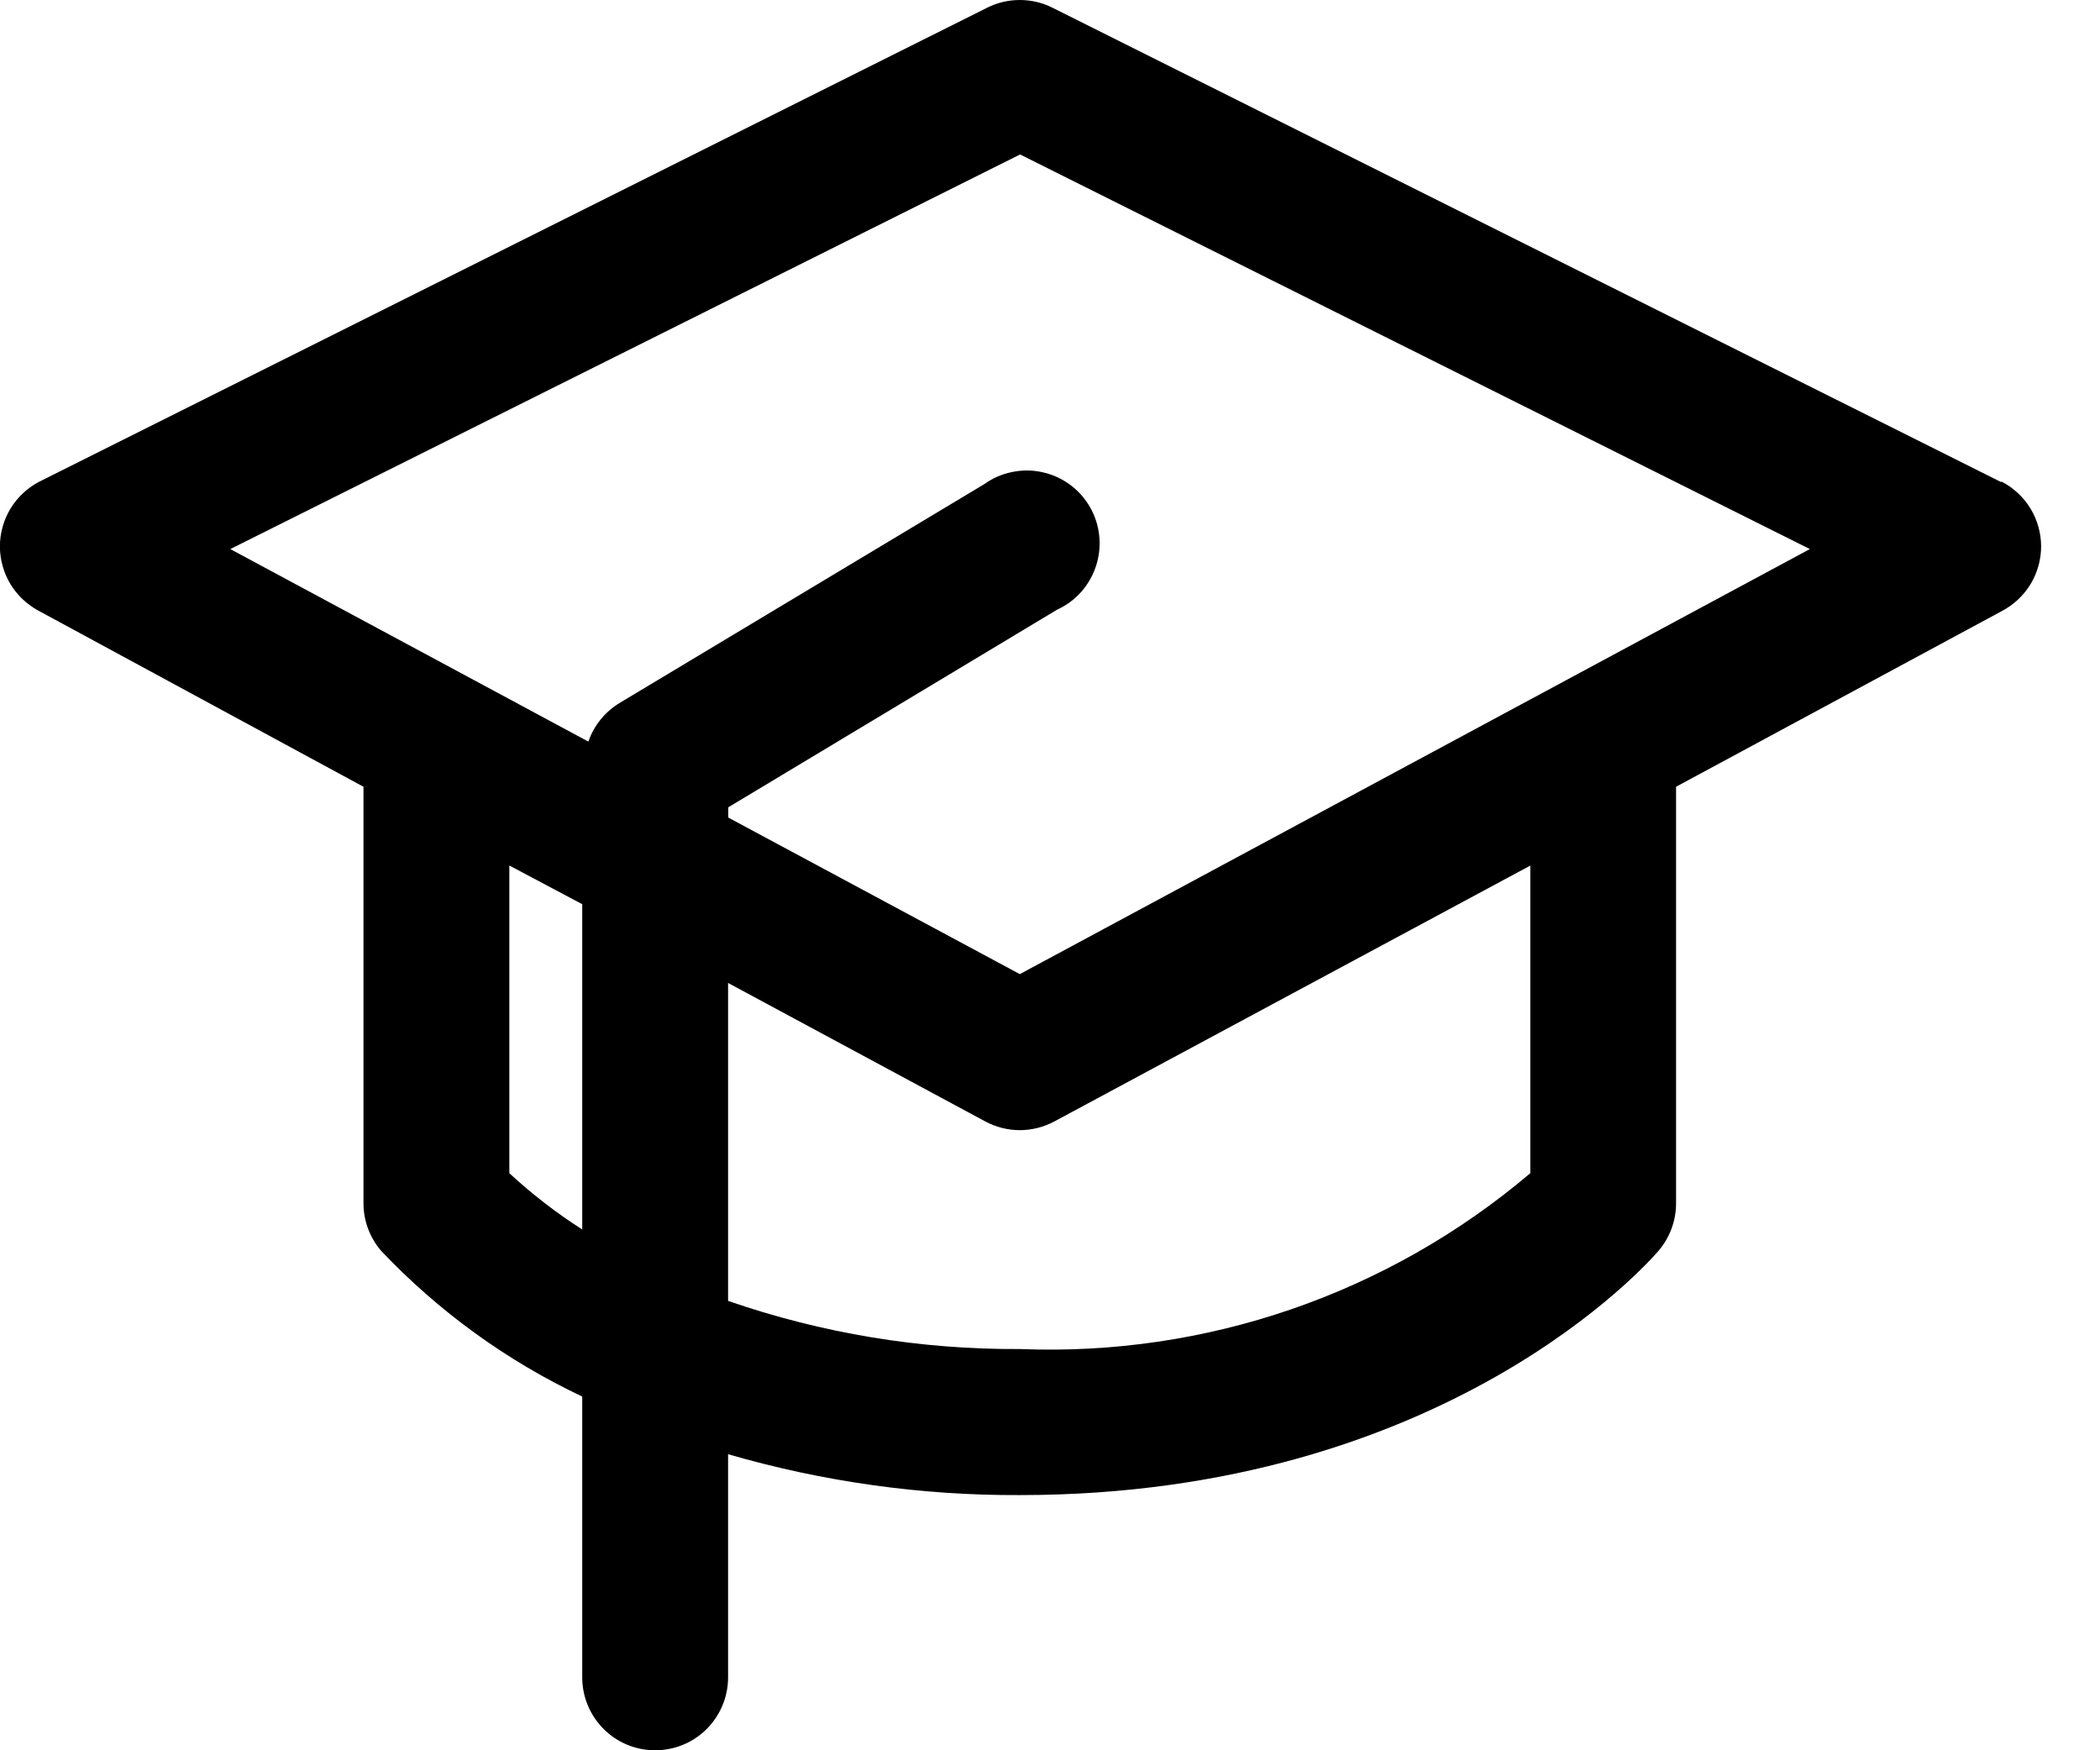 <svg width="24" height="20" viewBox="0 0 24 20" fill="none" xmlns="http://www.w3.org/2000/svg">
<path d="M22.865 5.506L12.03 0.089C11.914 0.03 11.785 -0 11.655 -0C11.525 -0 11.396 0.03 11.28 0.089L0.445 5.506C0.311 5.577 0.198 5.683 0.119 5.813C0.041 5.943 -0.001 6.092 -0.001 6.244C-0.001 6.395 0.041 6.544 0.119 6.674C0.198 6.804 0.311 6.91 0.445 6.981L4.154 8.99V13.749C4.154 13.948 4.225 14.14 4.354 14.291C5.011 14.985 5.791 15.55 6.654 15.958V19.167C6.654 19.388 6.742 19.6 6.898 19.756C7.054 19.913 7.266 20 7.487 20C7.709 20 7.921 19.913 8.077 19.756C8.233 19.6 8.321 19.388 8.321 19.167V16.617C9.404 16.931 10.527 17.089 11.655 17.084C16.522 17.084 18.855 14.409 18.955 14.292C19.084 14.141 19.155 13.949 19.155 13.75V8.99L22.881 6.981C23.015 6.91 23.128 6.804 23.207 6.674C23.285 6.544 23.327 6.395 23.327 6.244C23.327 6.092 23.285 5.943 23.207 5.813C23.128 5.683 23.015 5.577 22.881 5.506H22.865ZM5.821 13.406V9.89L6.654 10.332V14.049C6.358 13.86 6.079 13.644 5.821 13.406ZM17.489 13.406C15.865 14.784 13.783 15.501 11.655 15.415C10.521 15.422 9.393 15.236 8.321 14.865V11.232L11.263 12.816C11.384 12.88 11.518 12.914 11.655 12.914C11.792 12.914 11.926 12.88 12.047 12.816L17.489 9.891V13.406ZM11.655 11.131L8.323 9.342V9.225L12.082 6.966C12.188 6.918 12.282 6.848 12.359 6.761C12.435 6.674 12.493 6.571 12.528 6.461C12.563 6.35 12.575 6.233 12.562 6.118C12.55 6.003 12.513 5.891 12.455 5.791C12.396 5.69 12.318 5.603 12.224 5.535C12.13 5.467 12.023 5.419 11.909 5.395C11.796 5.37 11.678 5.37 11.565 5.394C11.451 5.417 11.343 5.464 11.249 5.532L7.082 8.032C6.915 8.133 6.788 8.289 6.724 8.474L2.632 6.274L11.658 1.765L20.684 6.274L11.655 11.131Z" fill="#000"/>
</svg>
